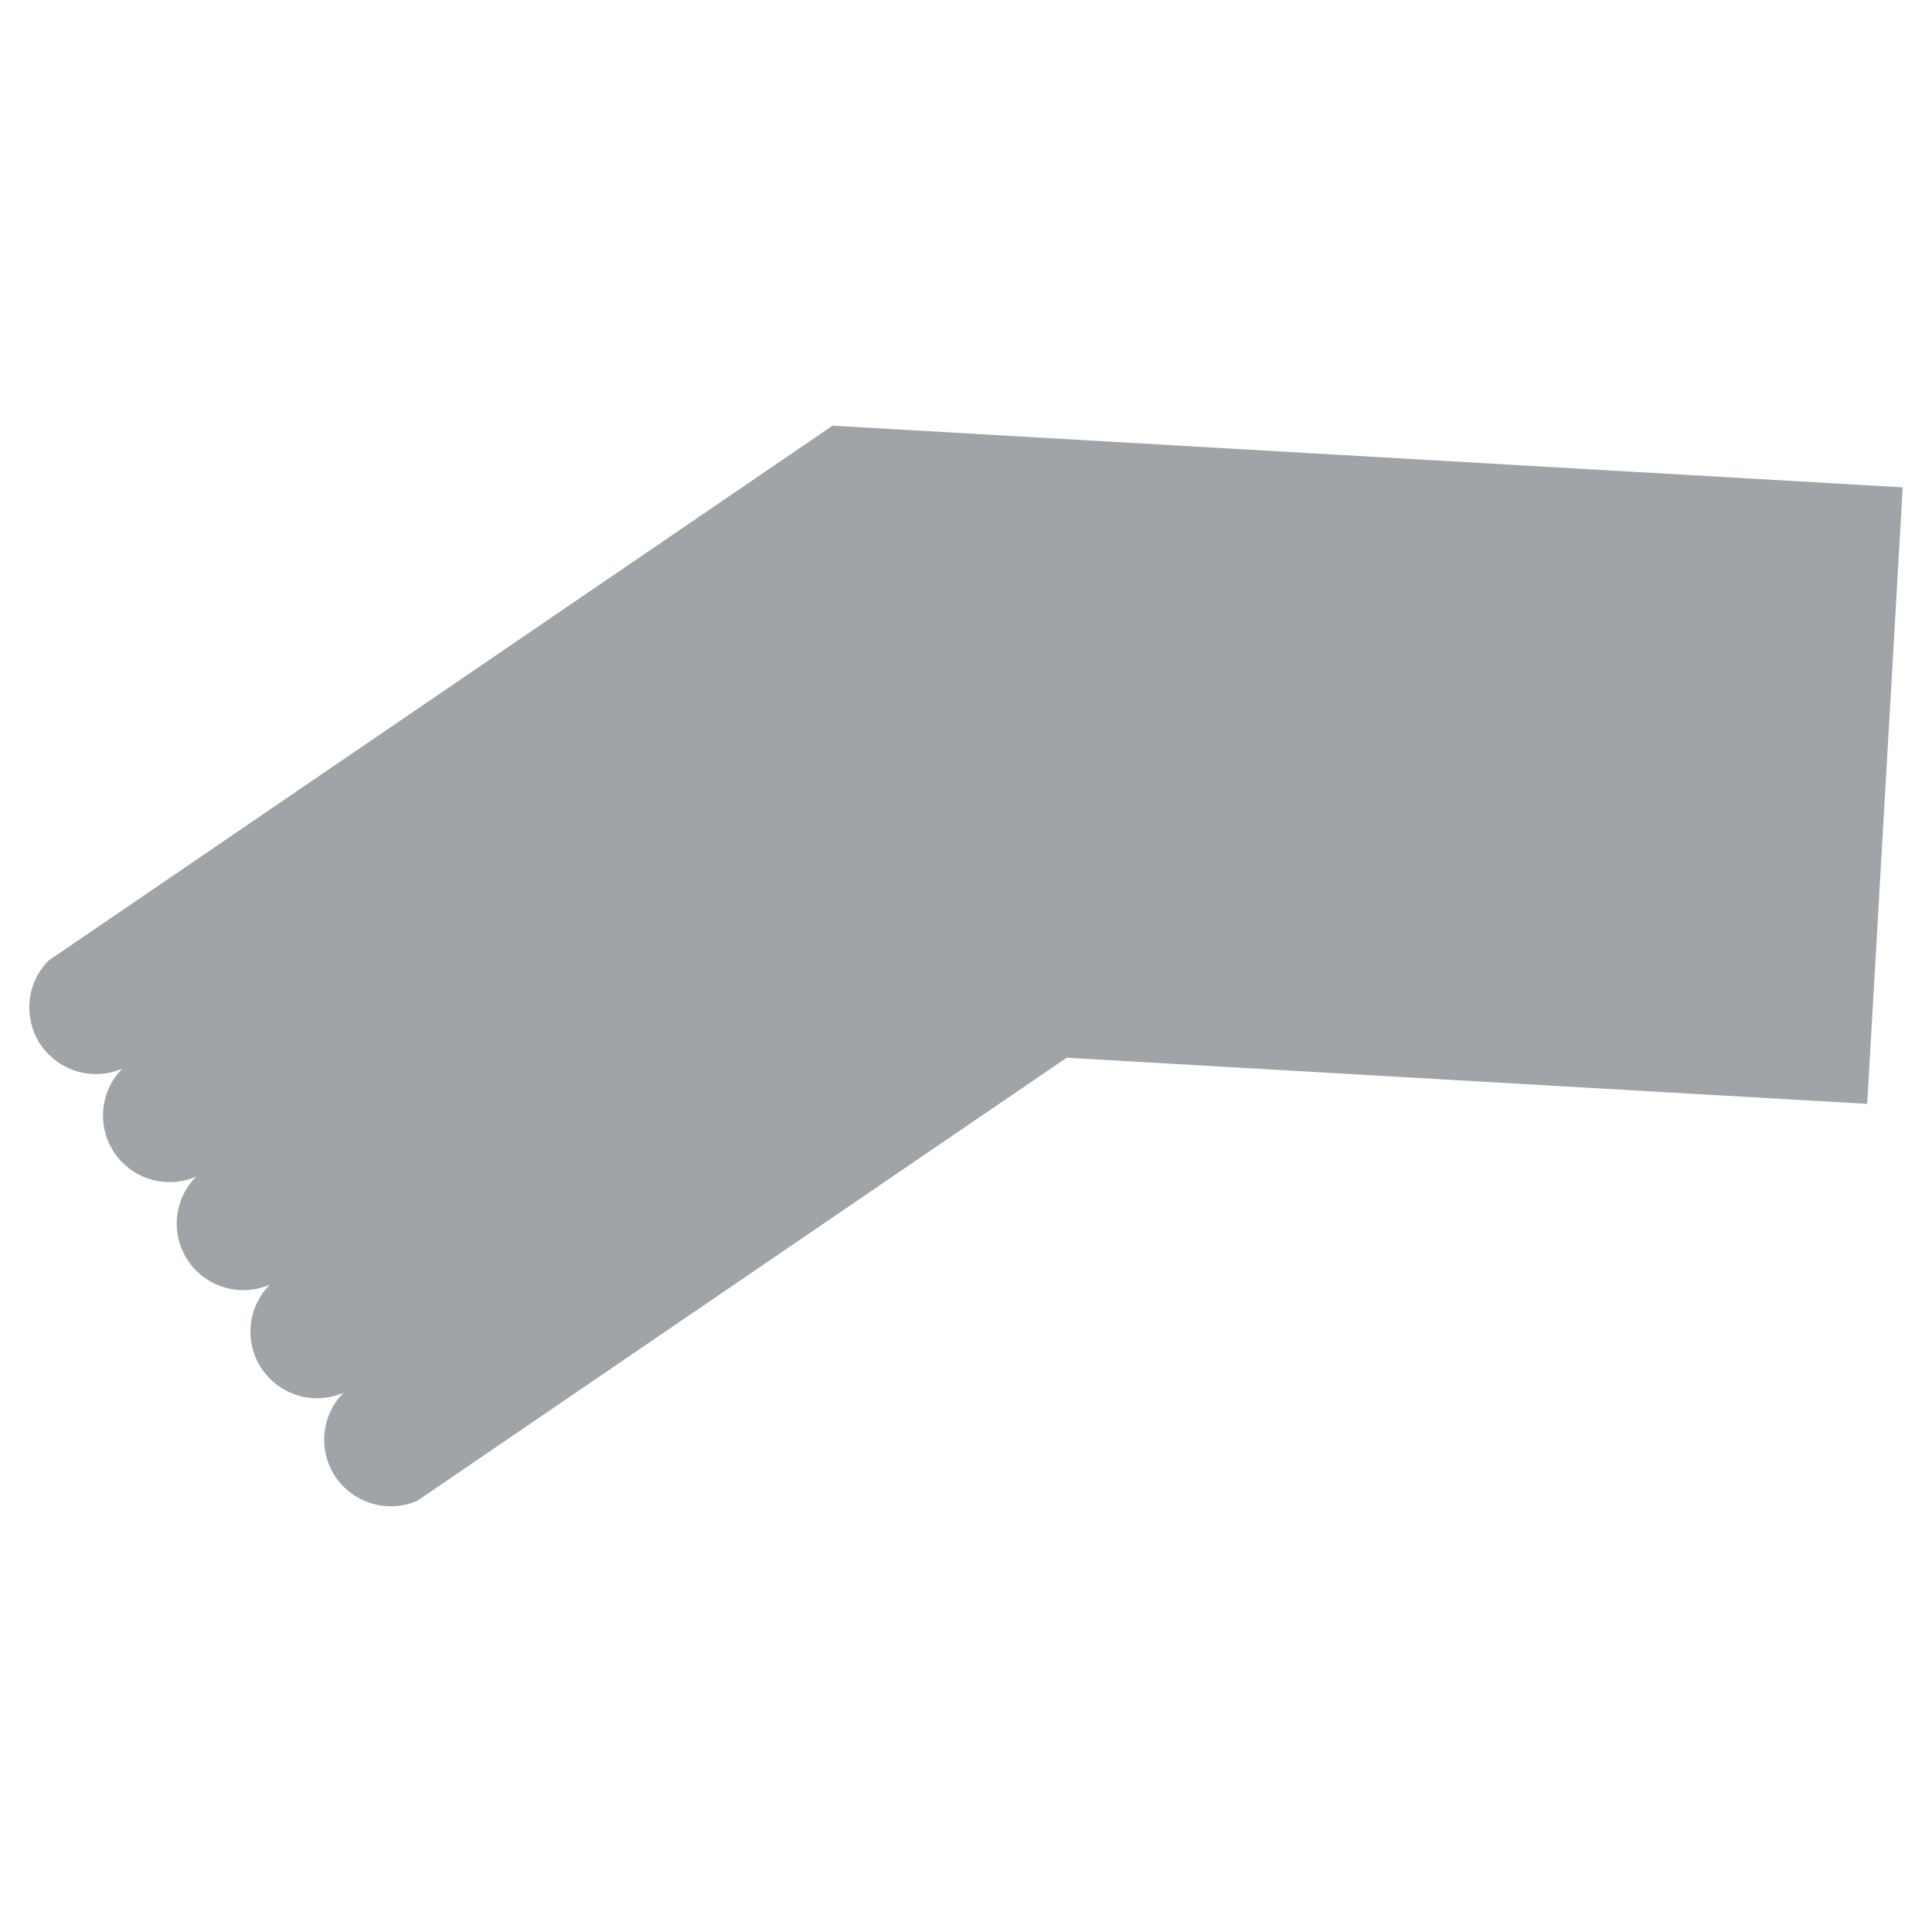 <?xml version="1.0" encoding="utf-8"?>
<!-- Generator: Adobe Illustrator 19.0.0, SVG Export Plug-In . SVG Version: 6.00 Build 0)  -->
<svg version="1.1" id="Logos" xmlns="http://www.w3.org/2000/svg" xmlns:xlink="http://www.w3.org/1999/xlink" x="0px" y="0px"
	 viewBox="0 0 683 683" style="enable-background:new 0 0 683 683;" xml:space="preserve">
<style type="text/css">
	.st0{fill:#9FA4A8;}
</style>
<g id="LWPOLYLINE_10_">
	<g id="XMLID_3_">
		<g>
			<path class="st0" d="M672.646,172.287l-12.56,217.95l-282.99-16.31l-229.6,156.65c-8.83,3.82-19.1,1.88-25.93-4.9
				c-9.23-9.16-9.29-24.07-0.13-33.3c-8.83,3.82-19.1,1.88-25.94-4.9c-9.23-9.16-9.28-24.07-0.12-33.3
				c-8.83,3.82-19.11,1.88-25.94-4.9c-9.23-9.16-9.28-24.07-0.12-33.3c-8.84,3.82-19.11,1.88-25.94-4.9
				c-9.23-9.16-9.29-24.07-0.12-33.3c-8.84,3.82-19.11,1.88-25.94-4.9c-9.23-9.16-9.29-24.07-0.13-33.3l277.15-189.09
				L672.646,172.287z"/>
		</g>
		<g>
		</g>
	</g>
</g>
<g id="LWPOLYLINE_14_">
	<g id="XMLID_1_">
		<g>
			<polygon class="st0" points="678.38,-534.811 665.82,-316.861 382.84,-333.171 153.24,-176.531 22.93,-367.531 300.08,-556.611 
							"/>
		</g>
		<g>
		</g>
	</g>
</g>
<g id="LWPOLYLINE_9_">
	<g id="XMLID_2_">
		<g>
			<path class="st0" d="M674.78,864.263l-12.56,217.95l-282.99-16.31l-229.59,156.64c-14.54,6.1-31.3,2.93-42.61-8.04
				c-15.59-15.13-15.96-40.03-0.83-55.62c-14.53,6.09-31.3,2.93-42.6-8.05c-15.59-15.13-15.97-40.03-0.84-55.62
				c-14.53,6.1-31.29,2.93-42.6-8.04c-15.59-15.13-15.96-40.03-0.83-55.62l277.14-189.09L674.78,864.263z"/>
		</g>
		<g>
		</g>
	</g>
</g>
</svg>
